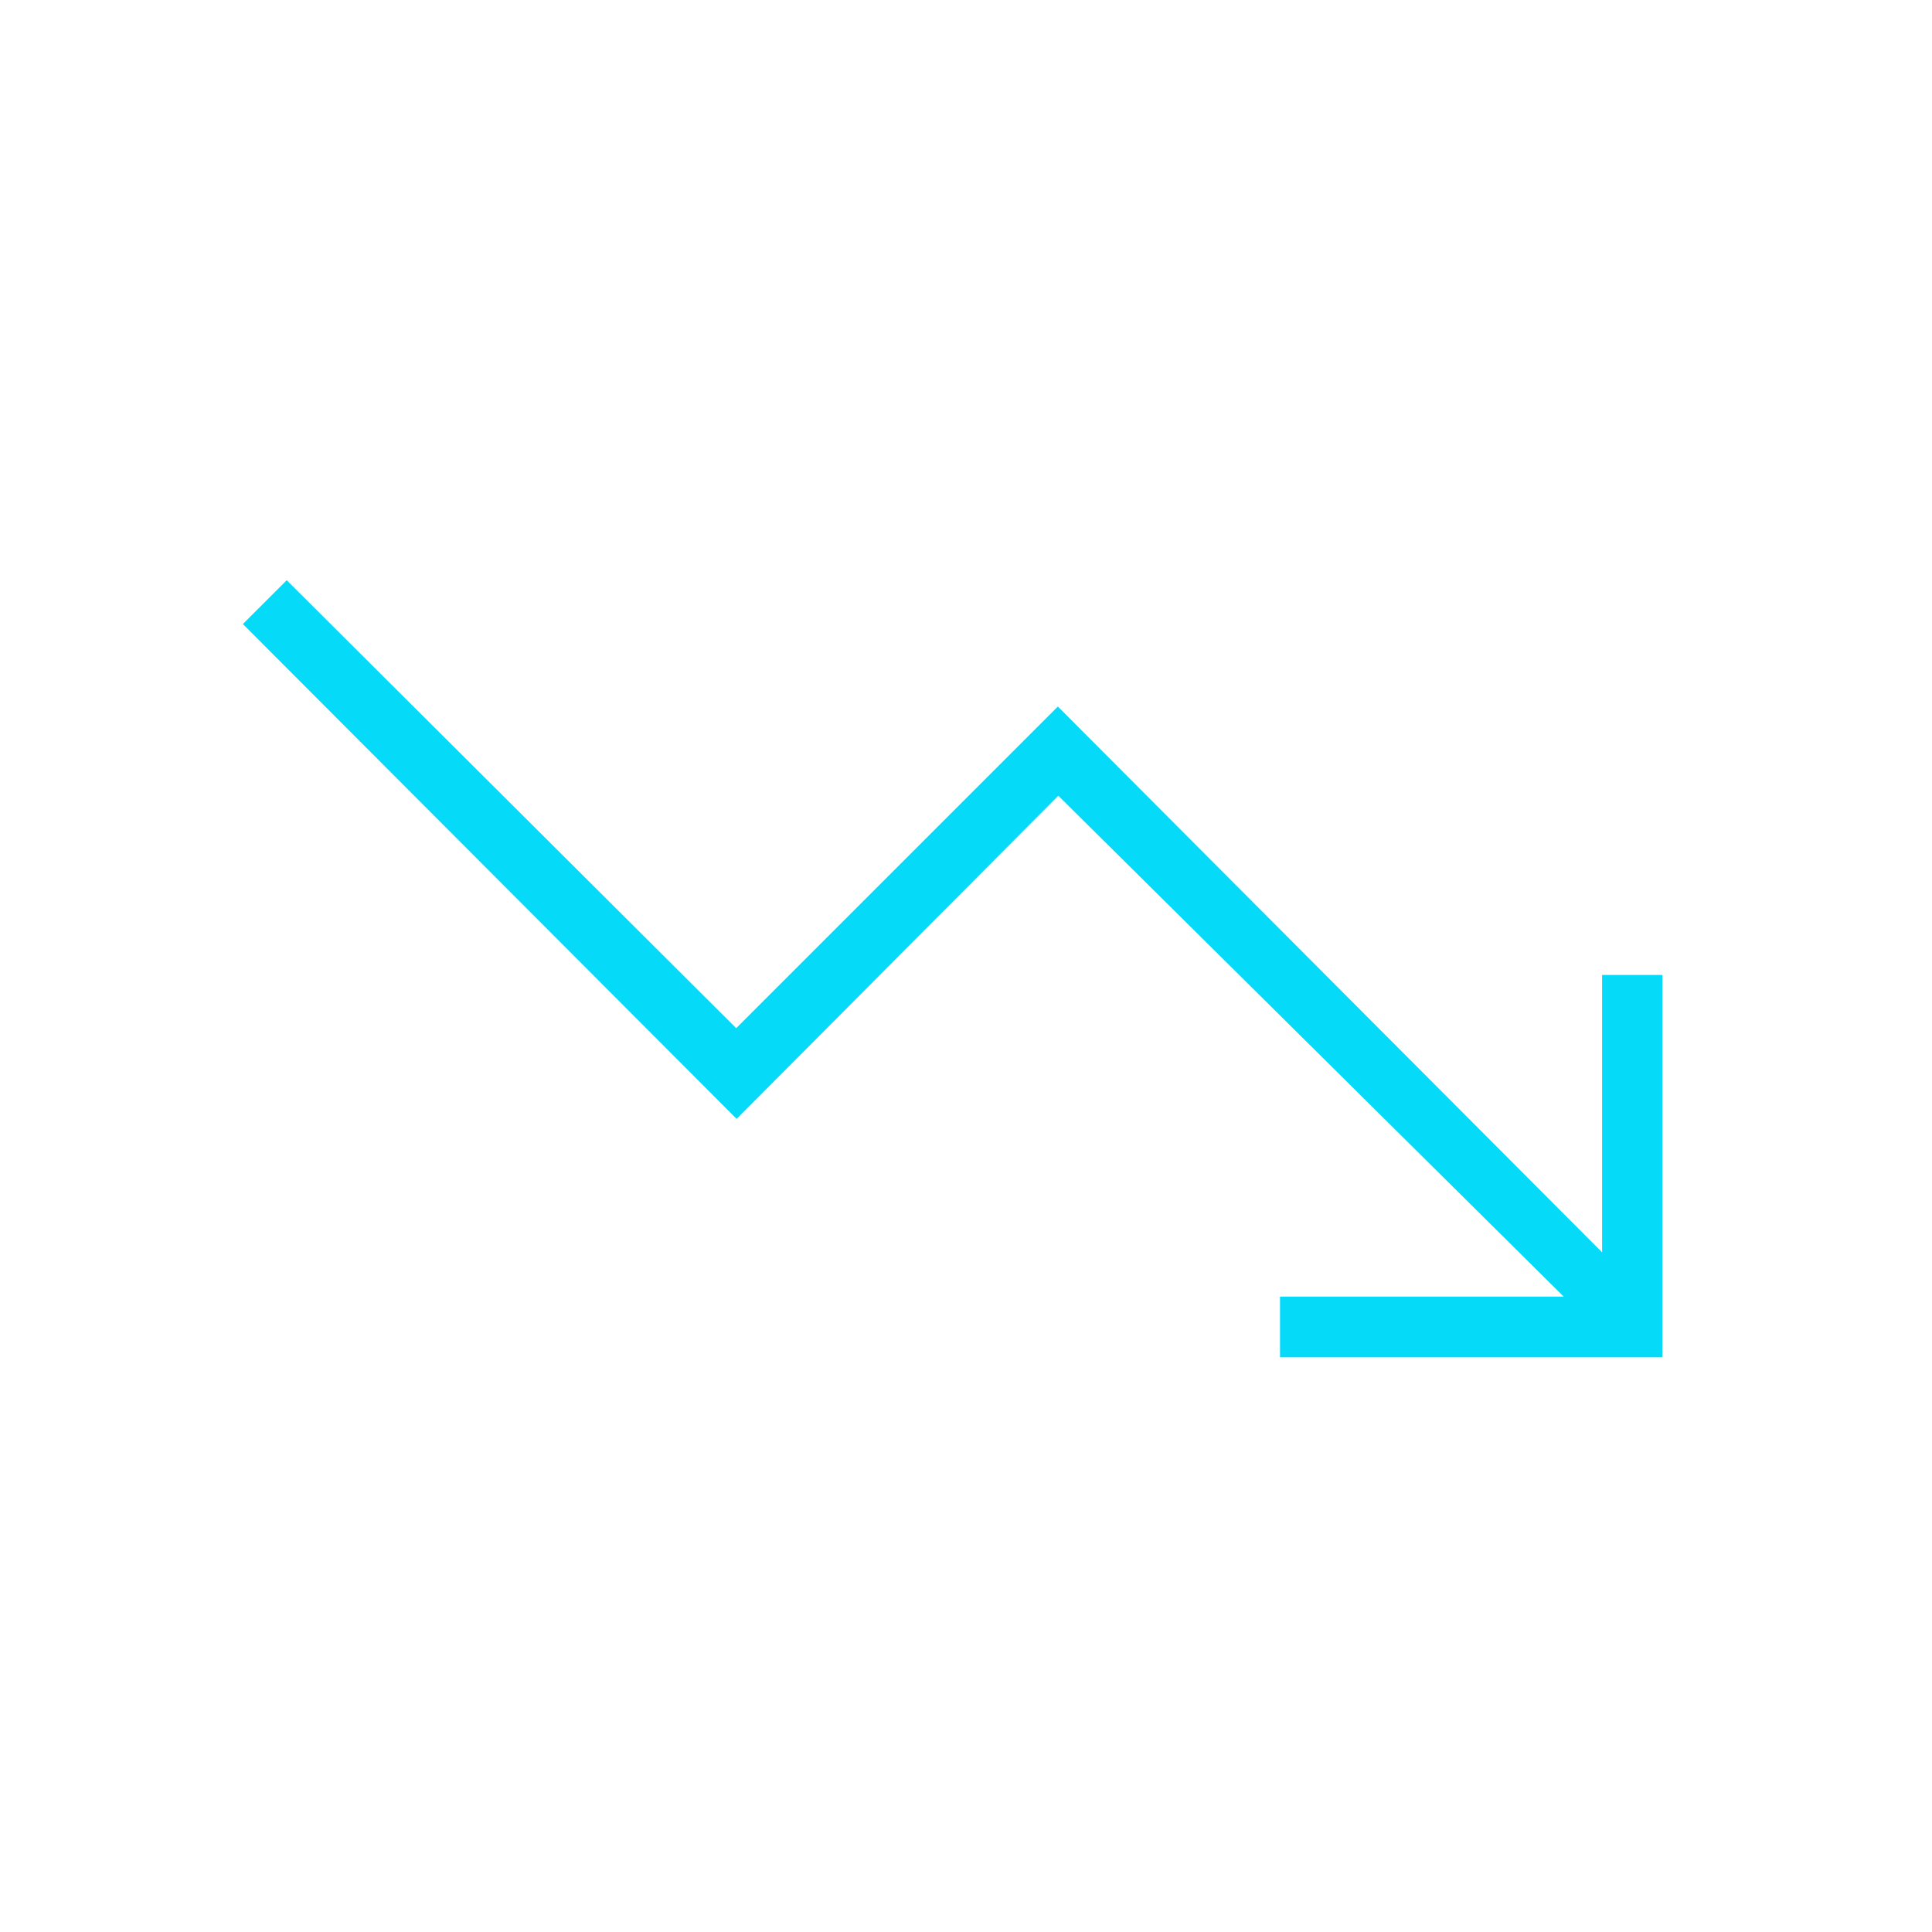 <svg xmlns="http://www.w3.org/2000/svg" width="49" height="49" viewBox="0 0 49 49" fill="none"><mask id="mask0_1514_8796" style="mask-type:alpha" maskUnits="userSpaceOnUse" x="0" y="0" width="49" height="49"><rect x="0.16" y="0.231" width="48" height="48" fill="#D9D9D9"></rect></mask><g mask="url(#mask0_1514_8796)"><path d="M32.464 34.424V32.885H39.66L26.841 20.181L18.683 28.377L6.16 15.827L7.272 14.716L18.672 26.077L26.829 17.92L40.633 31.762V24.727H42.16V34.424H32.464Z" fill="#05DAF9"></path></g></svg>